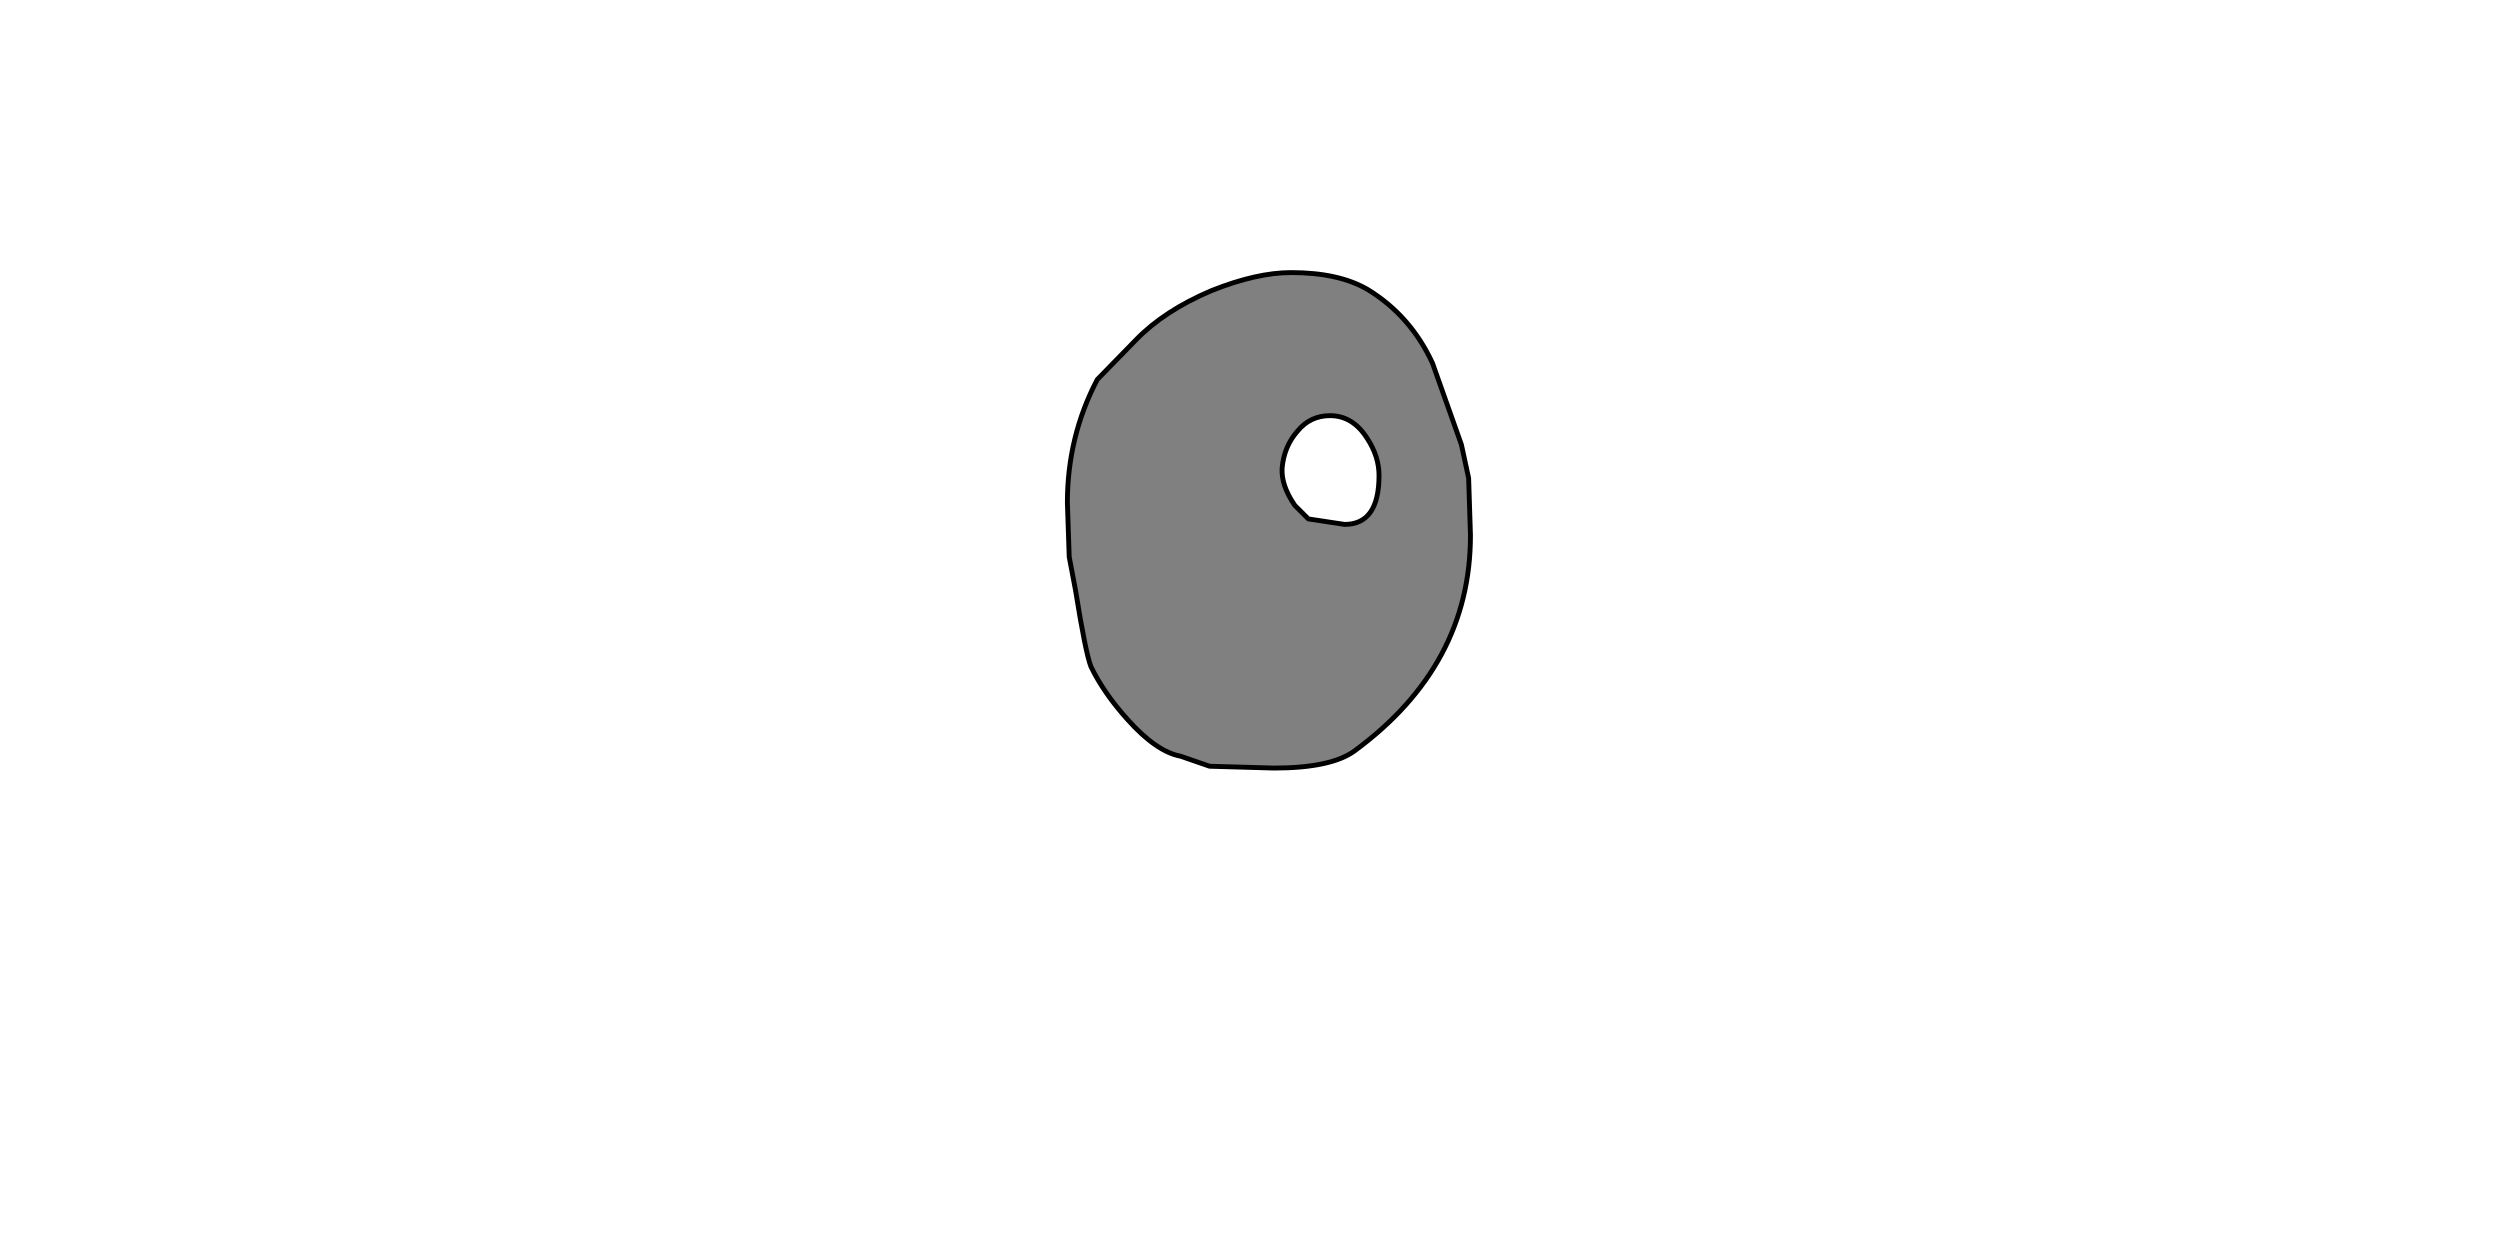 <?xml version="1.0" encoding="UTF-8" standalone="no"?>
<svg xmlns:xlink="http://www.w3.org/1999/xlink" height="512.0px" width="1024.0px" xmlns="http://www.w3.org/2000/svg">
  <g transform="matrix(1.0, 0.0, 0.0, 1.0, 0.0, 0.0)">
    <path d="M564.85 194.75 Q564.85 214.8 550.75 214.8 L535.9 212.55 530.35 207.0 Q524.75 198.85 525.15 191.8 525.9 182.9 531.45 176.6 536.65 170.25 544.8 170.25 554.1 170.25 560.0 179.55 564.85 186.95 564.85 194.75 M560.4 118.7 Q548.5 111.65 528.85 111.65 514.75 111.65 496.2 119.05 476.9 127.25 465.4 139.1 L449.45 155.45 Q437.2 178.8 437.2 205.9 L437.95 228.15 440.55 241.85 Q444.65 267.45 446.85 273.05 452.05 283.8 461.7 294.55 473.6 307.9 483.6 309.75 L495.45 313.85 521.8 314.6 Q545.2 314.6 554.85 307.55 602.3 272.65 602.3 219.25 L601.55 195.85 598.6 182.15 586.75 148.75 Q577.85 129.45 560.4 118.7" fill="#808080" fill-rule="evenodd" stroke="none"/>
    <path d="M560.4 118.7 Q577.85 129.45 586.75 148.75 L598.6 182.15 601.55 195.85 602.3 219.25 Q602.3 272.65 554.85 307.55 545.2 314.6 521.8 314.6 L495.45 313.85 483.6 309.75 Q473.6 307.9 461.7 294.55 452.05 283.8 446.85 273.05 444.65 267.45 440.55 241.85 L437.95 228.15 437.2 205.9 Q437.2 178.8 449.45 155.45 L465.4 139.1 Q476.9 127.25 496.2 119.05 514.75 111.65 528.85 111.65 548.5 111.65 560.4 118.7 M564.85 194.75 Q564.85 186.95 560.0 179.55 554.1 170.25 544.8 170.25 536.65 170.25 531.45 176.6 525.9 182.9 525.15 191.8 524.75 198.85 530.35 207.0 L535.9 212.55 550.75 214.8 Q564.85 214.8 564.85 194.75" fill="none" stroke="#000000" stroke-linecap="round" stroke-linejoin="round" stroke-width="2.0"/>
  </g>
</svg>
